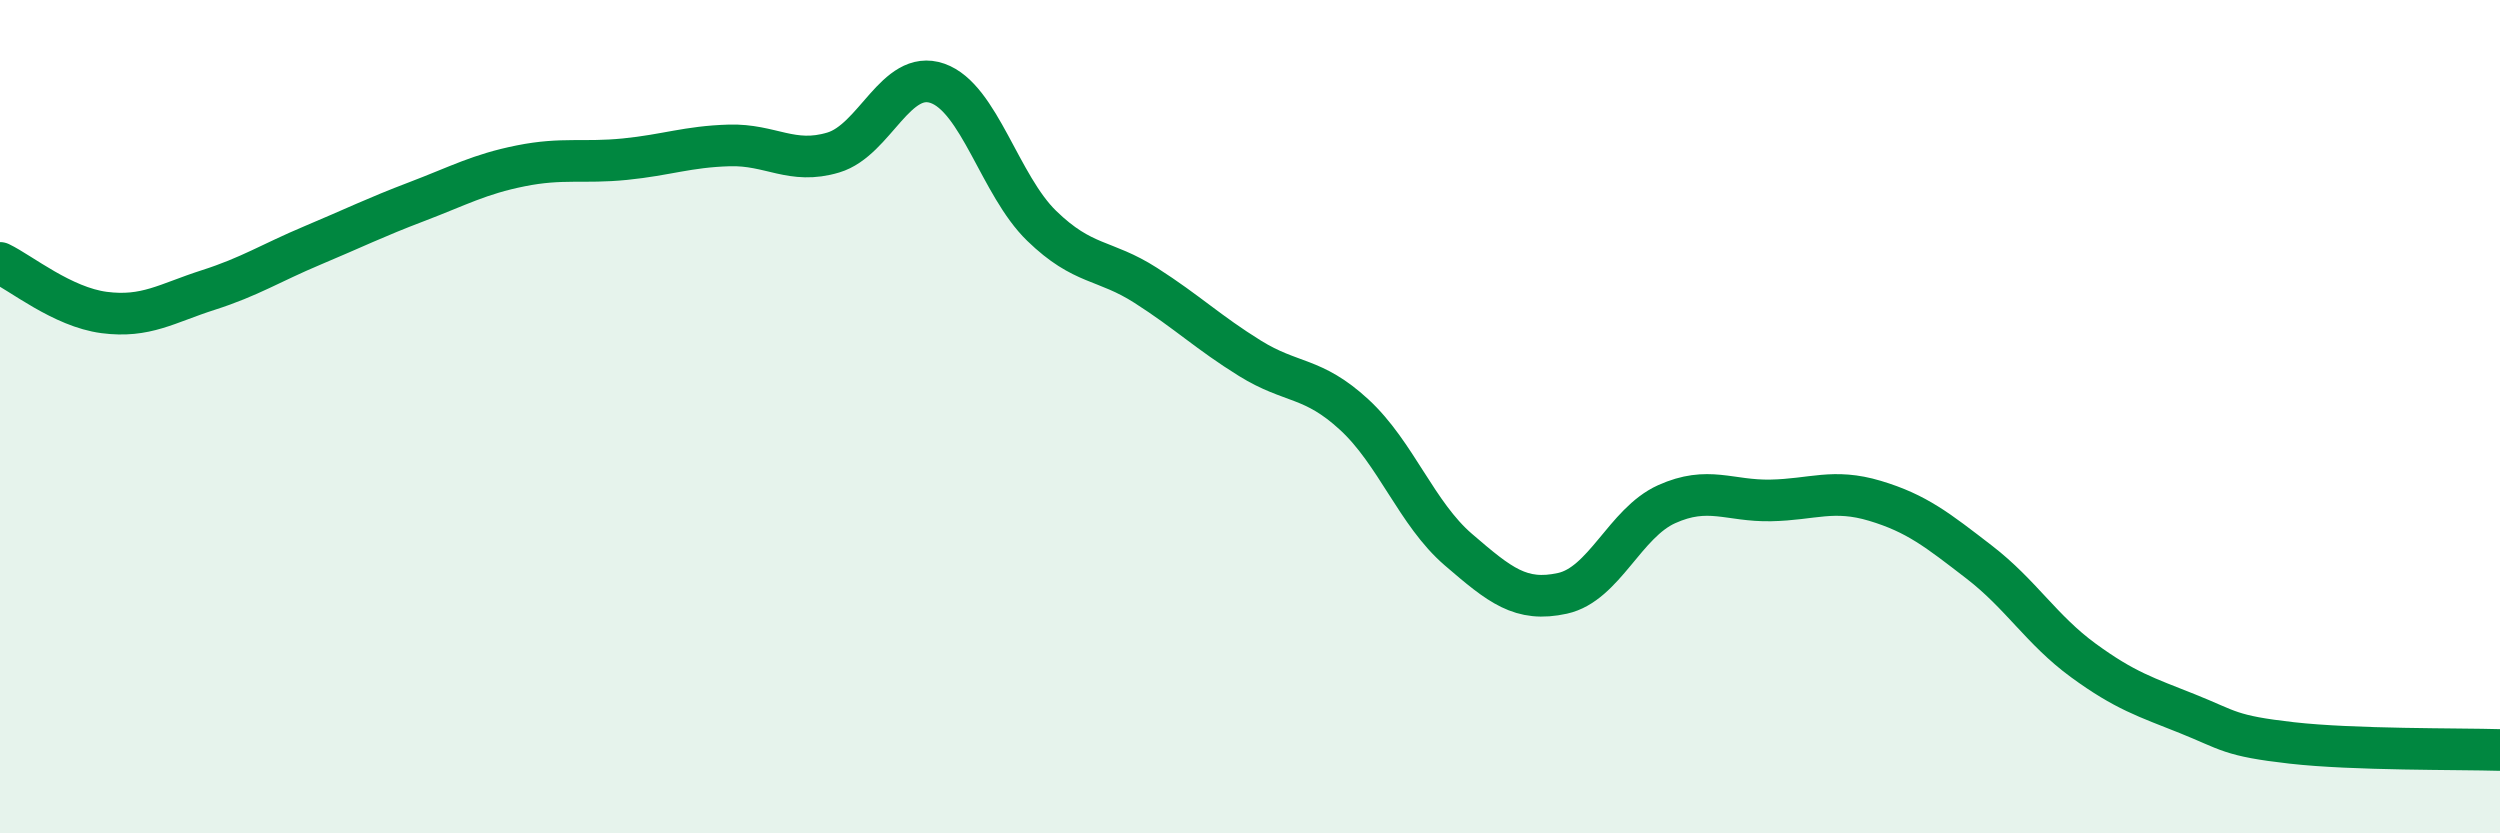 
    <svg width="60" height="20" viewBox="0 0 60 20" xmlns="http://www.w3.org/2000/svg">
      <path
        d="M 0,6.31 C 0.5,6.55 1.5,7.37 2.5,7.5 C 3.5,7.63 4,7.28 5,6.96 C 6,6.64 6.5,6.31 7.5,5.89 C 8.5,5.47 9,5.22 10,4.84 C 11,4.46 11.5,4.18 12.5,3.98 C 13.5,3.78 14,3.92 15,3.82 C 16,3.72 16.5,3.52 17.5,3.49 C 18.5,3.46 19,3.96 20,3.66 C 21,3.36 21.5,1.65 22.5,2 C 23.5,2.35 24,4.45 25,5.42 C 26,6.39 26.5,6.21 27.5,6.85 C 28.5,7.49 29,7.98 30,8.6 C 31,9.22 31.5,9.03 32.5,9.95 C 33.5,10.87 34,12.33 35,13.19 C 36,14.05 36.5,14.46 37.5,14.24 C 38.5,14.02 39,12.55 40,12.1 C 41,11.65 41.5,12.03 42.5,12.01 C 43.5,11.99 44,11.72 45,12.02 C 46,12.32 46.5,12.72 47.5,13.49 C 48.5,14.26 49,15.12 50,15.85 C 51,16.58 51.5,16.73 52.5,17.13 C 53.5,17.53 53.5,17.66 55,17.83 C 56.5,18 59,17.97 60,18L60 20L0 20Z"
        fill="#008740"
        opacity="0.1"
        stroke-linecap="round"
        stroke-linejoin="round"
      />
      <path
        d="M 0,6.31 C 0.5,6.55 1.5,7.37 2.5,7.5 C 3.5,7.63 4,7.28 5,6.96 C 6,6.64 6.5,6.31 7.5,5.89 C 8.5,5.47 9,5.22 10,4.84 C 11,4.46 11.5,4.18 12.5,3.98 C 13.5,3.78 14,3.92 15,3.82 C 16,3.72 16.5,3.52 17.5,3.49 C 18.5,3.46 19,3.96 20,3.66 C 21,3.36 21.5,1.65 22.5,2 C 23.5,2.35 24,4.45 25,5.42 C 26,6.39 26.5,6.21 27.5,6.85 C 28.5,7.49 29,7.98 30,8.6 C 31,9.22 31.5,9.03 32.5,9.95 C 33.5,10.87 34,12.33 35,13.19 C 36,14.05 36.5,14.46 37.5,14.24 C 38.5,14.02 39,12.55 40,12.1 C 41,11.65 41.5,12.03 42.5,12.01 C 43.5,11.99 44,11.72 45,12.02 C 46,12.32 46.5,12.72 47.5,13.49 C 48.5,14.26 49,15.12 50,15.85 C 51,16.58 51.5,16.73 52.5,17.13 C 53.5,17.53 53.5,17.66 55,17.83 C 56.5,18 59,17.97 60,18"
        stroke="#008740"
        stroke-width="1"
        fill="none"
        stroke-linecap="round"
        stroke-linejoin="round"
      />
    </svg>
  